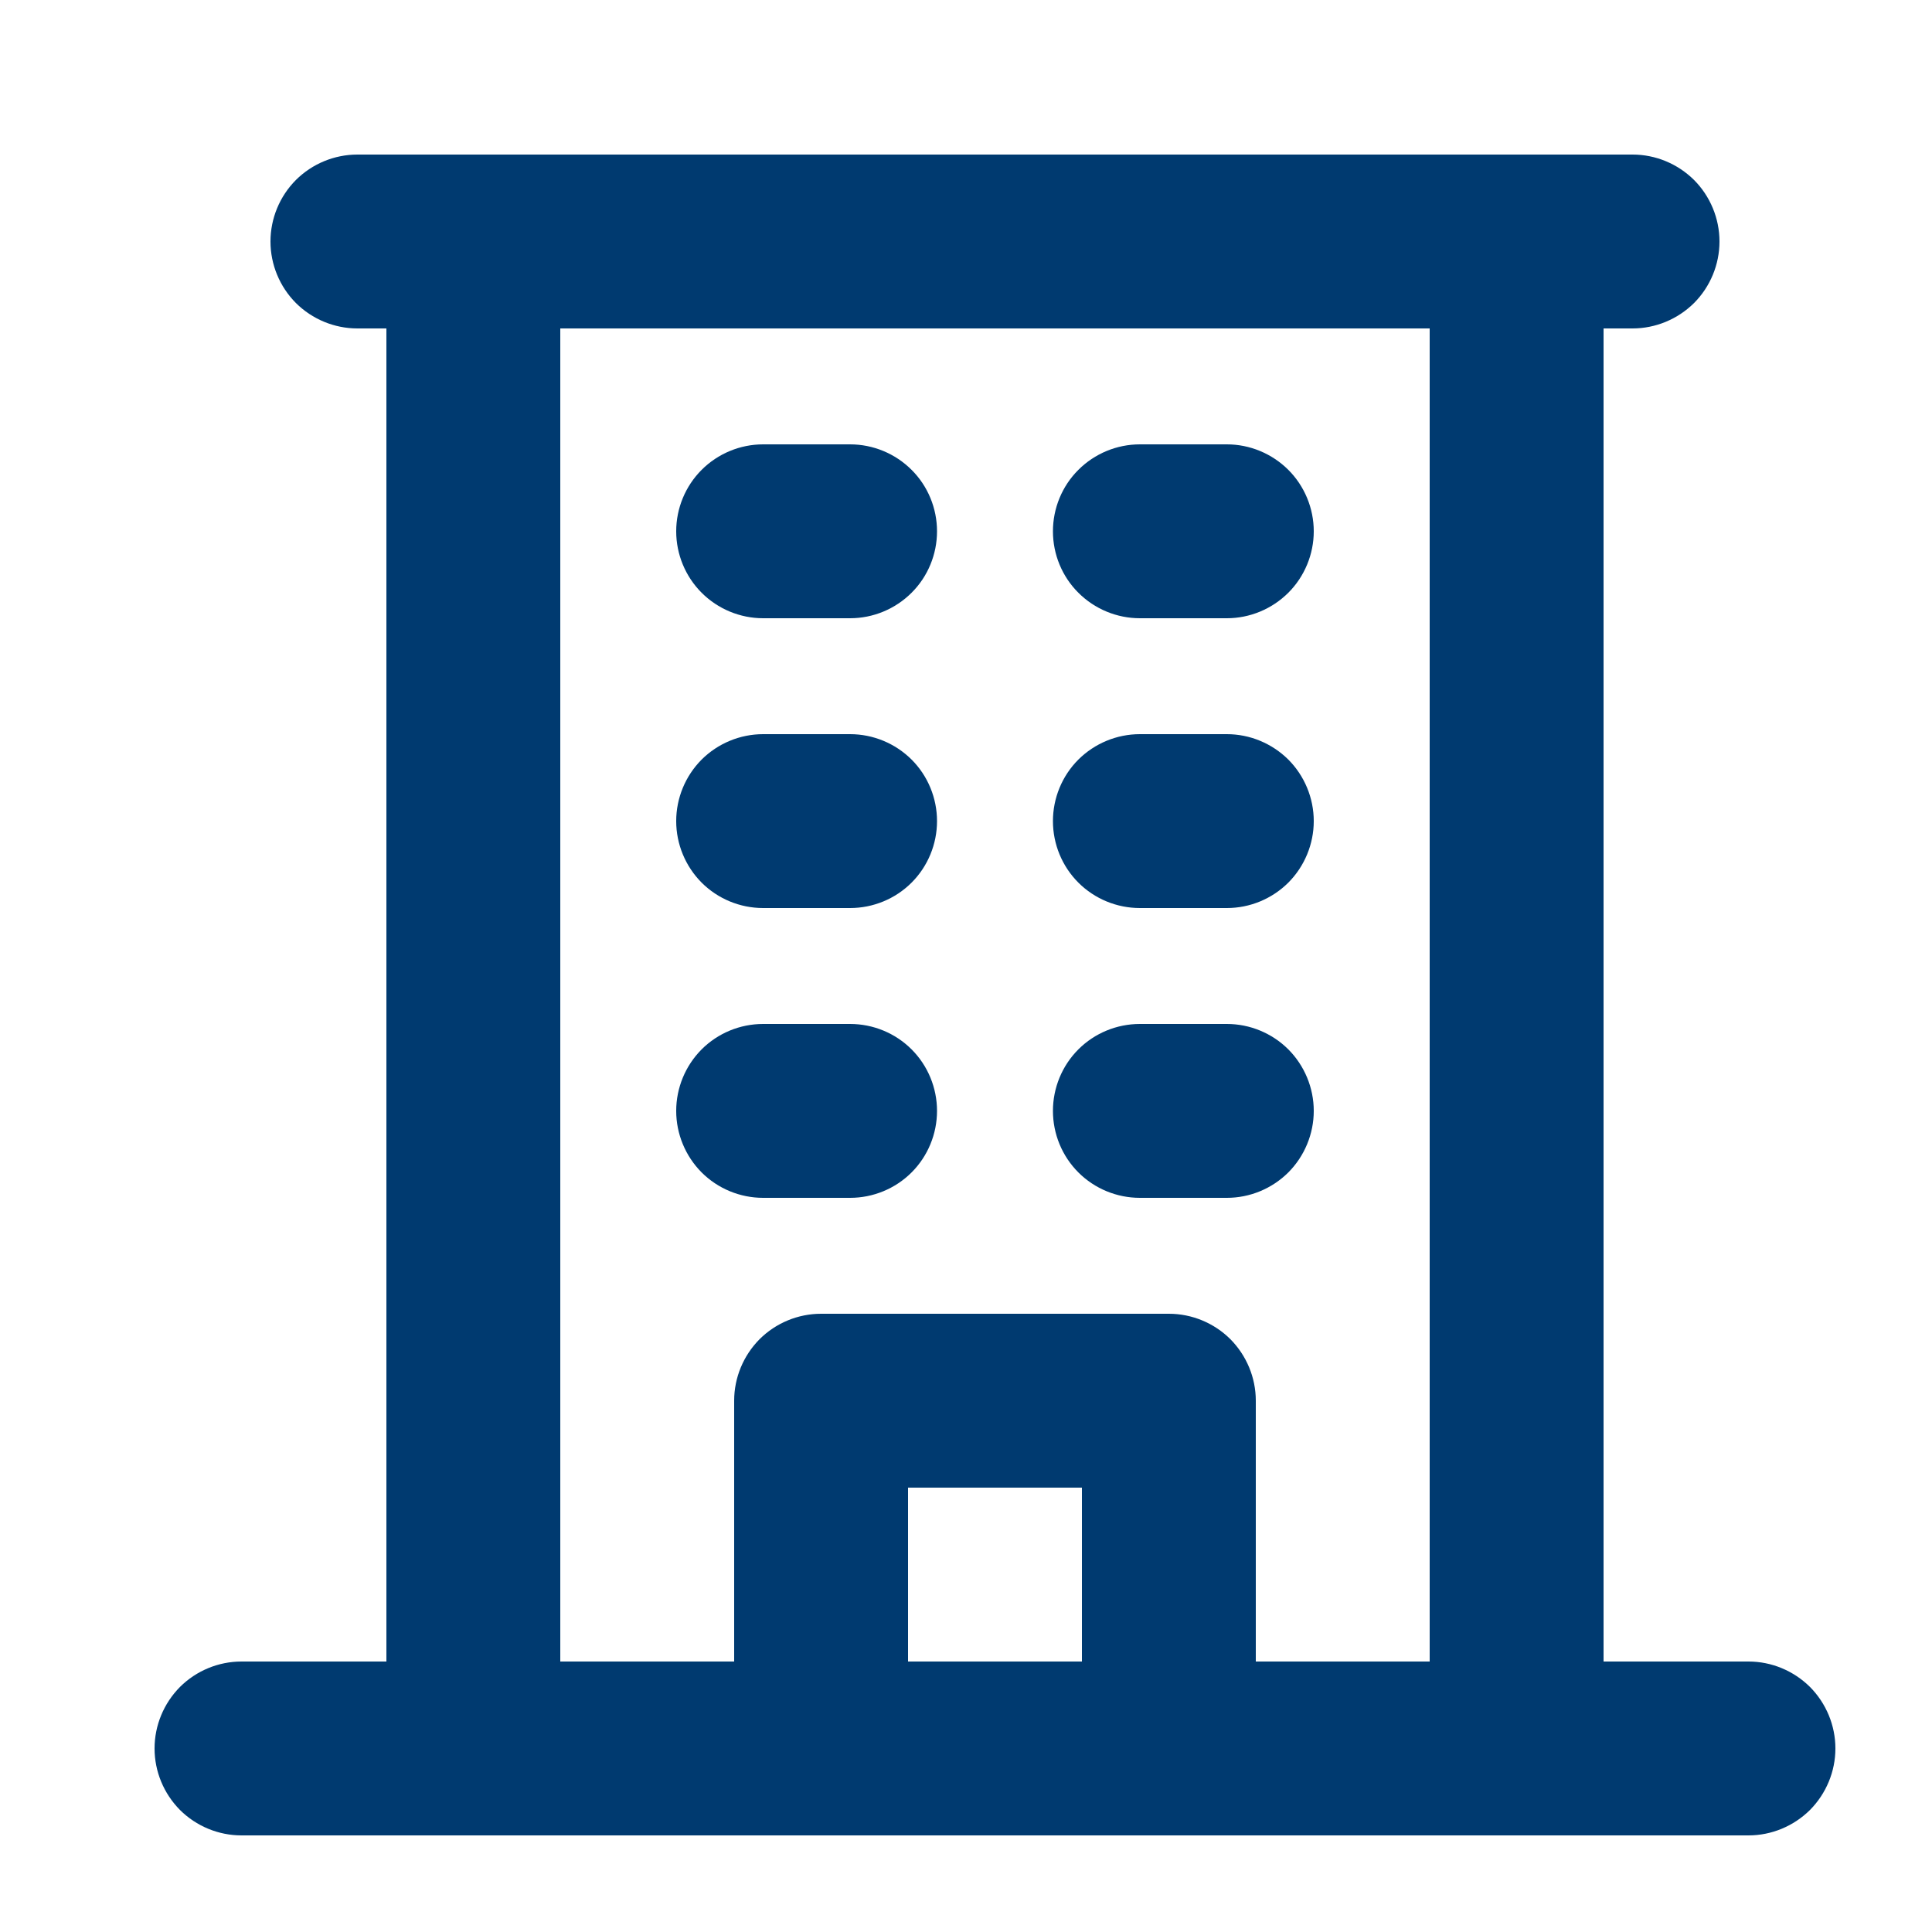 <svg width="25" height="25" viewBox="0 0 25 25" fill="none" xmlns="http://www.w3.org/2000/svg">
<path d="M22.625 21.5H20.75V4.25H21.125C21.423 4.25 21.709 4.131 21.921 3.921C22.131 3.71 22.25 3.423 22.25 3.125C22.25 2.827 22.131 2.54 21.921 2.329C21.709 2.119 21.423 2 21.125 2H4.625C4.327 2 4.04 2.119 3.829 2.329C3.619 2.54 3.5 2.827 3.5 3.125C3.5 3.423 3.619 3.71 3.829 3.921C4.04 4.131 4.327 4.25 4.625 4.25H5V21.5H3.125C2.827 21.5 2.54 21.619 2.329 21.829C2.119 22.041 2 22.327 2 22.625C2 22.923 2.119 23.209 2.329 23.421C2.54 23.631 2.827 23.75 3.125 23.75H22.625C22.923 23.75 23.209 23.631 23.421 23.421C23.631 23.209 23.75 22.923 23.75 22.625C23.75 22.327 23.631 22.041 23.421 21.829C23.209 21.619 22.923 21.5 22.625 21.5ZM7.25 4.25H18.5V21.5H16.25V18.125C16.25 17.827 16.131 17.541 15.921 17.329C15.71 17.119 15.423 17 15.125 17H10.625C10.327 17 10.04 17.119 9.829 17.329C9.619 17.541 9.5 17.827 9.5 18.125V21.5H7.25V4.25ZM14 21.5H11.75V19.25H14V21.5ZM8.75 6.875C8.75 6.577 8.869 6.29 9.079 6.08C9.29 5.869 9.577 5.75 9.875 5.75H11C11.298 5.75 11.585 5.869 11.796 6.08C12.007 6.29 12.125 6.577 12.125 6.875C12.125 7.173 12.007 7.46 11.796 7.67C11.585 7.881 11.298 8 11 8H9.875C9.577 8 9.29 7.881 9.079 7.67C8.869 7.46 8.75 7.173 8.75 6.875ZM13.625 6.875C13.625 6.577 13.743 6.29 13.954 6.08C14.165 5.869 14.452 5.75 14.75 5.75H15.875C16.173 5.75 16.459 5.869 16.671 6.08C16.881 6.29 17 6.577 17 6.875C17 7.173 16.881 7.46 16.671 7.67C16.459 7.881 16.173 8 15.875 8H14.75C14.452 8 14.165 7.881 13.954 7.67C13.743 7.46 13.625 7.173 13.625 6.875ZM8.75 10.625C8.75 10.327 8.869 10.04 9.079 9.829C9.29 9.619 9.577 9.5 9.875 9.5H11C11.298 9.5 11.585 9.619 11.796 9.829C12.007 10.04 12.125 10.327 12.125 10.625C12.125 10.923 12.007 11.21 11.796 11.421C11.585 11.632 11.298 11.75 11 11.75H9.875C9.577 11.75 9.29 11.632 9.079 11.421C8.869 11.21 8.75 10.923 8.75 10.625ZM13.625 10.625C13.625 10.327 13.743 10.04 13.954 9.829C14.165 9.619 14.452 9.5 14.75 9.5H15.875C16.173 9.5 16.459 9.619 16.671 9.829C16.881 10.04 17 10.327 17 10.625C17 10.923 16.881 11.21 16.671 11.421C16.459 11.632 16.173 11.75 15.875 11.75H14.75C14.452 11.75 14.165 11.632 13.954 11.421C13.743 11.21 13.625 10.923 13.625 10.625ZM8.75 14.375C8.75 14.077 8.869 13.79 9.079 13.579C9.29 13.368 9.577 13.25 9.875 13.25H11C11.298 13.25 11.585 13.368 11.796 13.579C12.007 13.79 12.125 14.077 12.125 14.375C12.125 14.673 12.007 14.96 11.796 15.171C11.585 15.382 11.298 15.5 11 15.5H9.875C9.577 15.5 9.29 15.382 9.079 15.171C8.869 14.96 8.75 14.673 8.75 14.375ZM13.625 14.375C13.625 14.077 13.743 13.79 13.954 13.579C14.165 13.368 14.452 13.25 14.75 13.25H15.875C16.173 13.25 16.459 13.368 16.671 13.579C16.881 13.79 17 14.077 17 14.375C17 14.673 16.881 14.96 16.671 15.171C16.459 15.382 16.173 15.5 15.875 15.5H14.75C14.452 15.5 14.165 15.382 13.954 15.171C13.743 14.96 13.625 14.673 13.625 14.375Z" fill="#003A70"/>
</svg>
